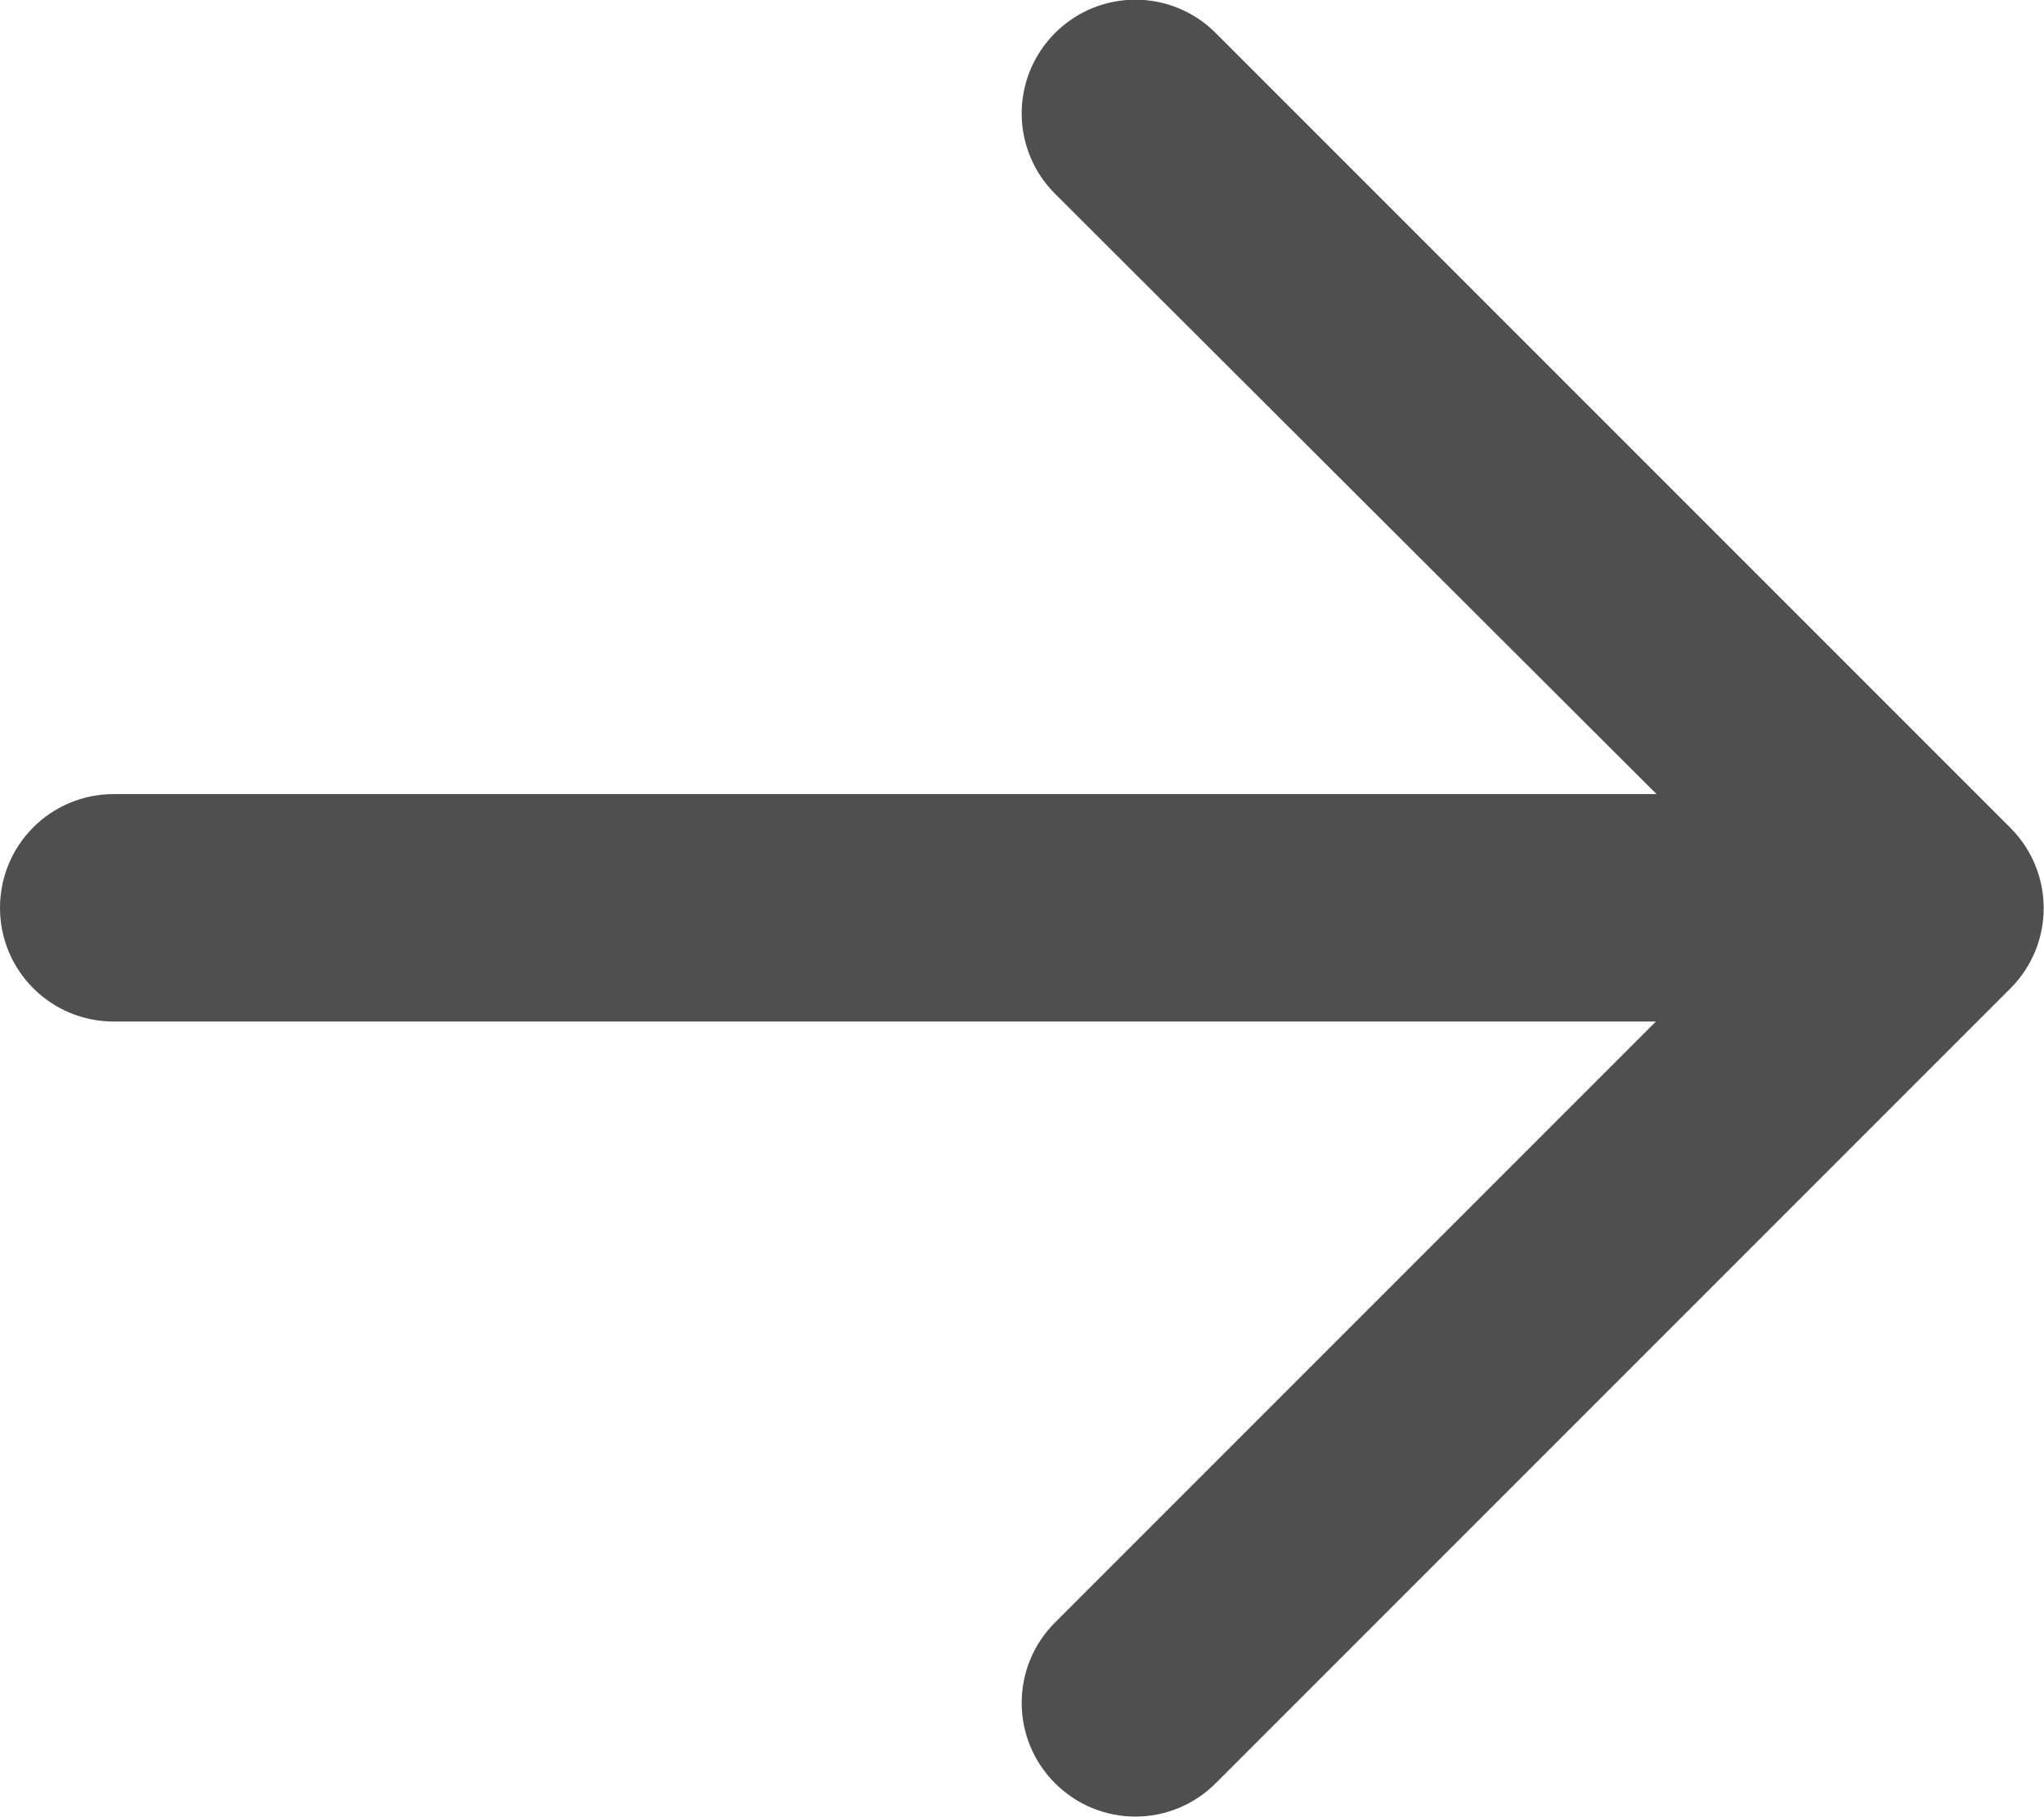 <svg xmlns="http://www.w3.org/2000/svg" viewBox="0 0 32.18 28.6" fill="#4f4f4f">
    <path d="m16.61.52c.7-.7,1.83-.7,2.53,0l12.51,12.51c.7.7.7,1.83,0,2.53l-12.51,12.51c-.7.7-1.83.7-2.53,0-.7-.7-.7-1.83,0-2.53l9.46-9.46H1.79c-.99,0-1.79-.8-1.79-1.79s.8-1.79,1.79-1.79h24.29L16.61,3.05c-.7-.7-.7-1.83,0-2.53Z"/>
</svg>
